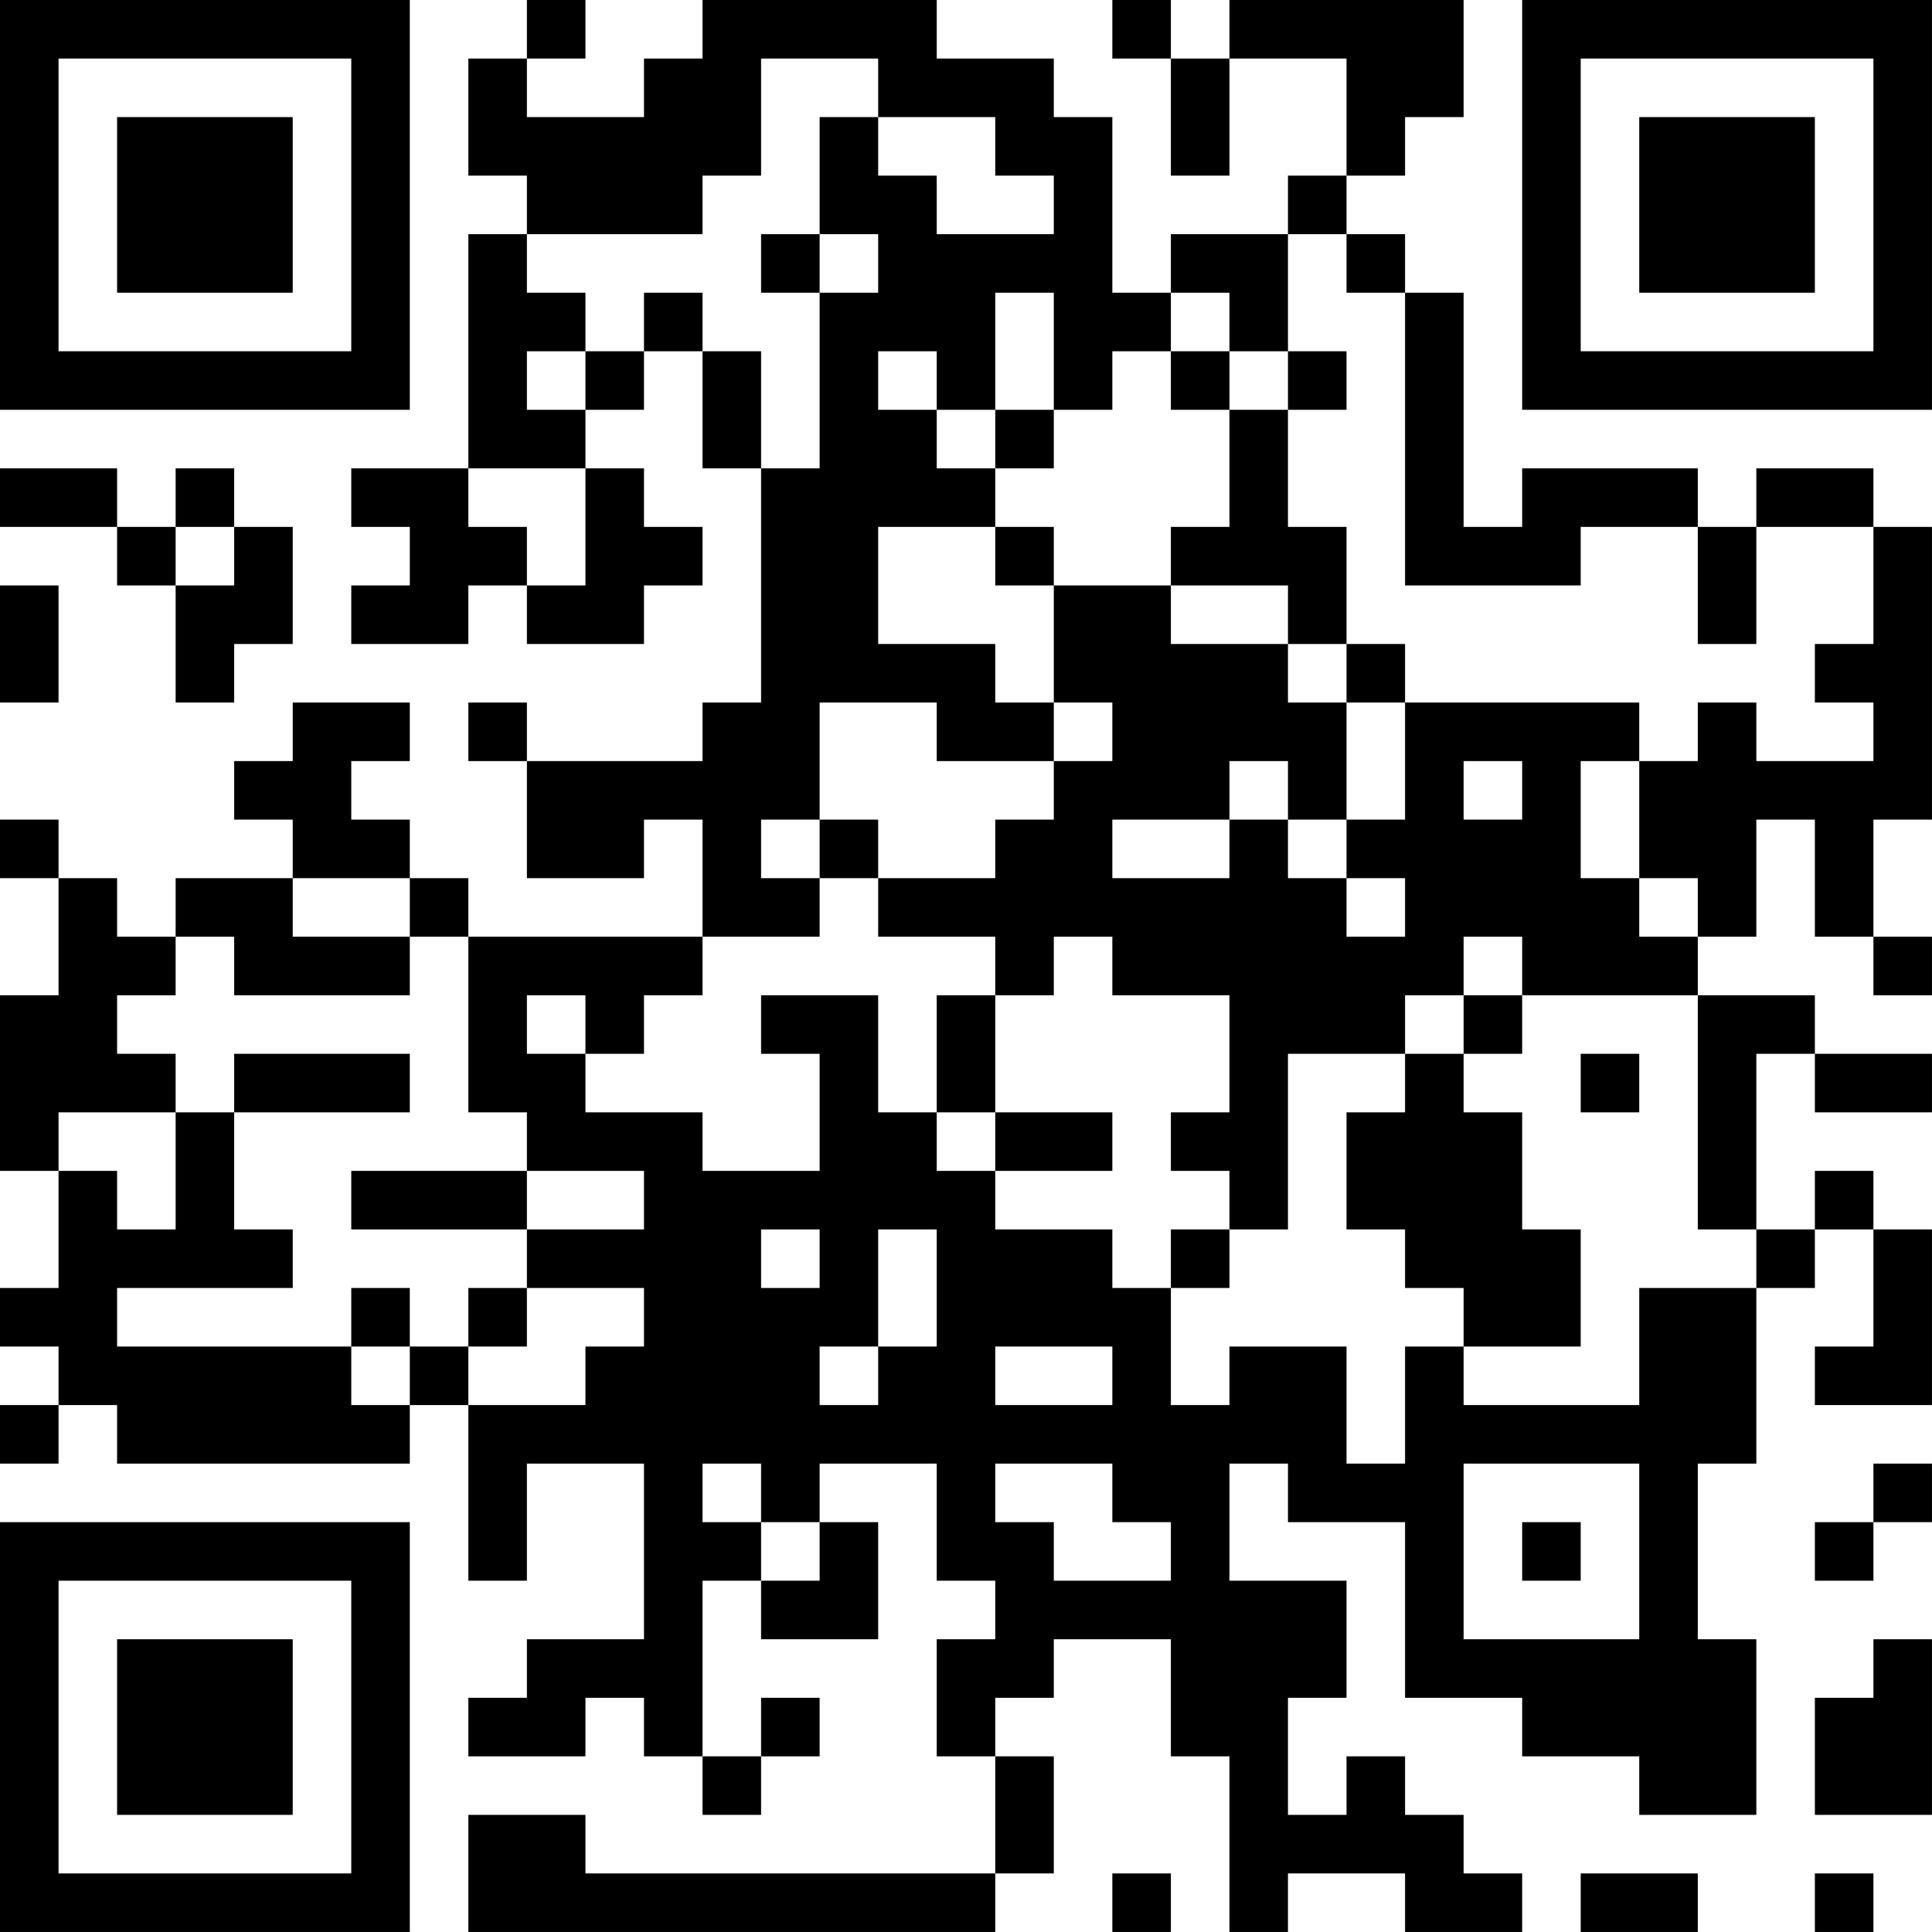 <?xml version="1.0" encoding="UTF-8"?>
<svg xmlns="http://www.w3.org/2000/svg" version="1.1" width="400" height="400" viewBox="0 0 400 400"><rect x="0" y="0" width="400" height="400" fill="#ffffff"/><g transform="scale(12.121)"><g transform="translate(0,0)"><path fill-rule="evenodd" d="M9 0L9 1L8 1L8 3L9 3L9 4L8 4L8 8L6 8L6 9L7 9L7 10L6 10L6 11L8 11L8 10L9 10L9 11L11 11L11 10L12 10L12 9L11 9L11 8L10 8L10 7L11 7L11 6L12 6L12 8L13 8L13 12L12 12L12 13L9 13L9 12L8 12L8 13L9 13L9 15L11 15L11 14L12 14L12 16L8 16L8 15L7 15L7 14L6 14L6 13L7 13L7 12L5 12L5 13L4 13L4 14L5 14L5 15L3 15L3 16L2 16L2 15L1 15L1 14L0 14L0 15L1 15L1 17L0 17L0 20L1 20L1 22L0 22L0 23L1 23L1 24L0 24L0 25L1 25L1 24L2 24L2 25L7 25L7 24L8 24L8 27L9 27L9 25L11 25L11 28L9 28L9 29L8 29L8 30L10 30L10 29L11 29L11 30L12 30L12 31L13 31L13 30L14 30L14 29L13 29L13 30L12 30L12 27L13 27L13 28L15 28L15 26L14 26L14 25L16 25L16 27L17 27L17 28L16 28L16 30L17 30L17 32L10 32L10 31L8 31L8 33L17 33L17 32L18 32L18 30L17 30L17 29L18 29L18 28L20 28L20 30L21 30L21 33L22 33L22 32L24 32L24 33L26 33L26 32L25 32L25 31L24 31L24 30L23 30L23 31L22 31L22 29L23 29L23 27L21 27L21 25L22 25L22 26L24 26L24 29L26 29L26 30L28 30L28 31L30 31L30 28L29 28L29 25L30 25L30 22L31 22L31 21L32 21L32 23L31 23L31 24L33 24L33 21L32 21L32 20L31 20L31 21L30 21L30 18L31 18L31 19L33 19L33 18L31 18L31 17L29 17L29 16L30 16L30 14L31 14L31 16L32 16L32 17L33 17L33 16L32 16L32 14L33 14L33 9L32 9L32 8L30 8L30 9L29 9L29 8L26 8L26 9L25 9L25 5L24 5L24 4L23 4L23 3L24 3L24 2L25 2L25 0L21 0L21 1L20 1L20 0L19 0L19 1L20 1L20 3L21 3L21 1L23 1L23 3L22 3L22 4L20 4L20 5L19 5L19 2L18 2L18 1L16 1L16 0L12 0L12 1L11 1L11 2L9 2L9 1L10 1L10 0ZM13 1L13 3L12 3L12 4L9 4L9 5L10 5L10 6L9 6L9 7L10 7L10 6L11 6L11 5L12 5L12 6L13 6L13 8L14 8L14 5L15 5L15 4L14 4L14 2L15 2L15 3L16 3L16 4L18 4L18 3L17 3L17 2L15 2L15 1ZM13 4L13 5L14 5L14 4ZM22 4L22 6L21 6L21 5L20 5L20 6L19 6L19 7L18 7L18 5L17 5L17 7L16 7L16 6L15 6L15 7L16 7L16 8L17 8L17 9L15 9L15 11L17 11L17 12L18 12L18 13L16 13L16 12L14 12L14 14L13 14L13 15L14 15L14 16L12 16L12 17L11 17L11 18L10 18L10 17L9 17L9 18L10 18L10 19L12 19L12 20L14 20L14 18L13 18L13 17L15 17L15 19L16 19L16 20L17 20L17 21L19 21L19 22L20 22L20 24L21 24L21 23L23 23L23 25L24 25L24 23L25 23L25 24L28 24L28 22L30 22L30 21L29 21L29 17L26 17L26 16L25 16L25 17L24 17L24 18L22 18L22 21L21 21L21 20L20 20L20 19L21 19L21 17L19 17L19 16L18 16L18 17L17 17L17 16L15 16L15 15L17 15L17 14L18 14L18 13L19 13L19 12L18 12L18 10L20 10L20 11L22 11L22 12L23 12L23 14L22 14L22 13L21 13L21 14L19 14L19 15L21 15L21 14L22 14L22 15L23 15L23 16L24 16L24 15L23 15L23 14L24 14L24 12L28 12L28 13L27 13L27 15L28 15L28 16L29 16L29 15L28 15L28 13L29 13L29 12L30 12L30 13L32 13L32 12L31 12L31 11L32 11L32 9L30 9L30 11L29 11L29 9L27 9L27 10L24 10L24 5L23 5L23 4ZM20 6L20 7L21 7L21 9L20 9L20 10L22 10L22 11L23 11L23 12L24 12L24 11L23 11L23 9L22 9L22 7L23 7L23 6L22 6L22 7L21 7L21 6ZM17 7L17 8L18 8L18 7ZM0 8L0 9L2 9L2 10L3 10L3 12L4 12L4 11L5 11L5 9L4 9L4 8L3 8L3 9L2 9L2 8ZM8 8L8 9L9 9L9 10L10 10L10 8ZM3 9L3 10L4 10L4 9ZM17 9L17 10L18 10L18 9ZM0 10L0 12L1 12L1 10ZM25 13L25 14L26 14L26 13ZM14 14L14 15L15 15L15 14ZM5 15L5 16L7 16L7 17L4 17L4 16L3 16L3 17L2 17L2 18L3 18L3 19L1 19L1 20L2 20L2 21L3 21L3 19L4 19L4 21L5 21L5 22L2 22L2 23L6 23L6 24L7 24L7 23L8 23L8 24L10 24L10 23L11 23L11 22L9 22L9 21L11 21L11 20L9 20L9 19L8 19L8 16L7 16L7 15ZM16 17L16 19L17 19L17 20L19 20L19 19L17 19L17 17ZM25 17L25 18L24 18L24 19L23 19L23 21L24 21L24 22L25 22L25 23L27 23L27 21L26 21L26 19L25 19L25 18L26 18L26 17ZM4 18L4 19L7 19L7 18ZM27 18L27 19L28 19L28 18ZM6 20L6 21L9 21L9 20ZM13 21L13 22L14 22L14 21ZM15 21L15 23L14 23L14 24L15 24L15 23L16 23L16 21ZM20 21L20 22L21 22L21 21ZM6 22L6 23L7 23L7 22ZM8 22L8 23L9 23L9 22ZM17 23L17 24L19 24L19 23ZM12 25L12 26L13 26L13 27L14 27L14 26L13 26L13 25ZM17 25L17 26L18 26L18 27L20 27L20 26L19 26L19 25ZM25 25L25 28L28 28L28 25ZM32 25L32 26L31 26L31 27L32 27L32 26L33 26L33 25ZM26 26L26 27L27 27L27 26ZM32 28L32 29L31 29L31 31L33 31L33 28ZM19 32L19 33L20 33L20 32ZM27 32L27 33L29 33L29 32ZM31 32L31 33L32 33L32 32ZM0 0L0 7L7 7L7 0ZM1 1L1 6L6 6L6 1ZM2 2L2 5L5 5L5 2ZM26 0L26 7L33 7L33 0ZM27 1L27 6L32 6L32 1ZM28 2L28 5L31 5L31 2ZM0 26L0 33L7 33L7 26ZM1 27L1 32L6 32L6 27ZM2 28L2 31L5 31L5 28Z" fill="#000000"/></g></g></svg>
